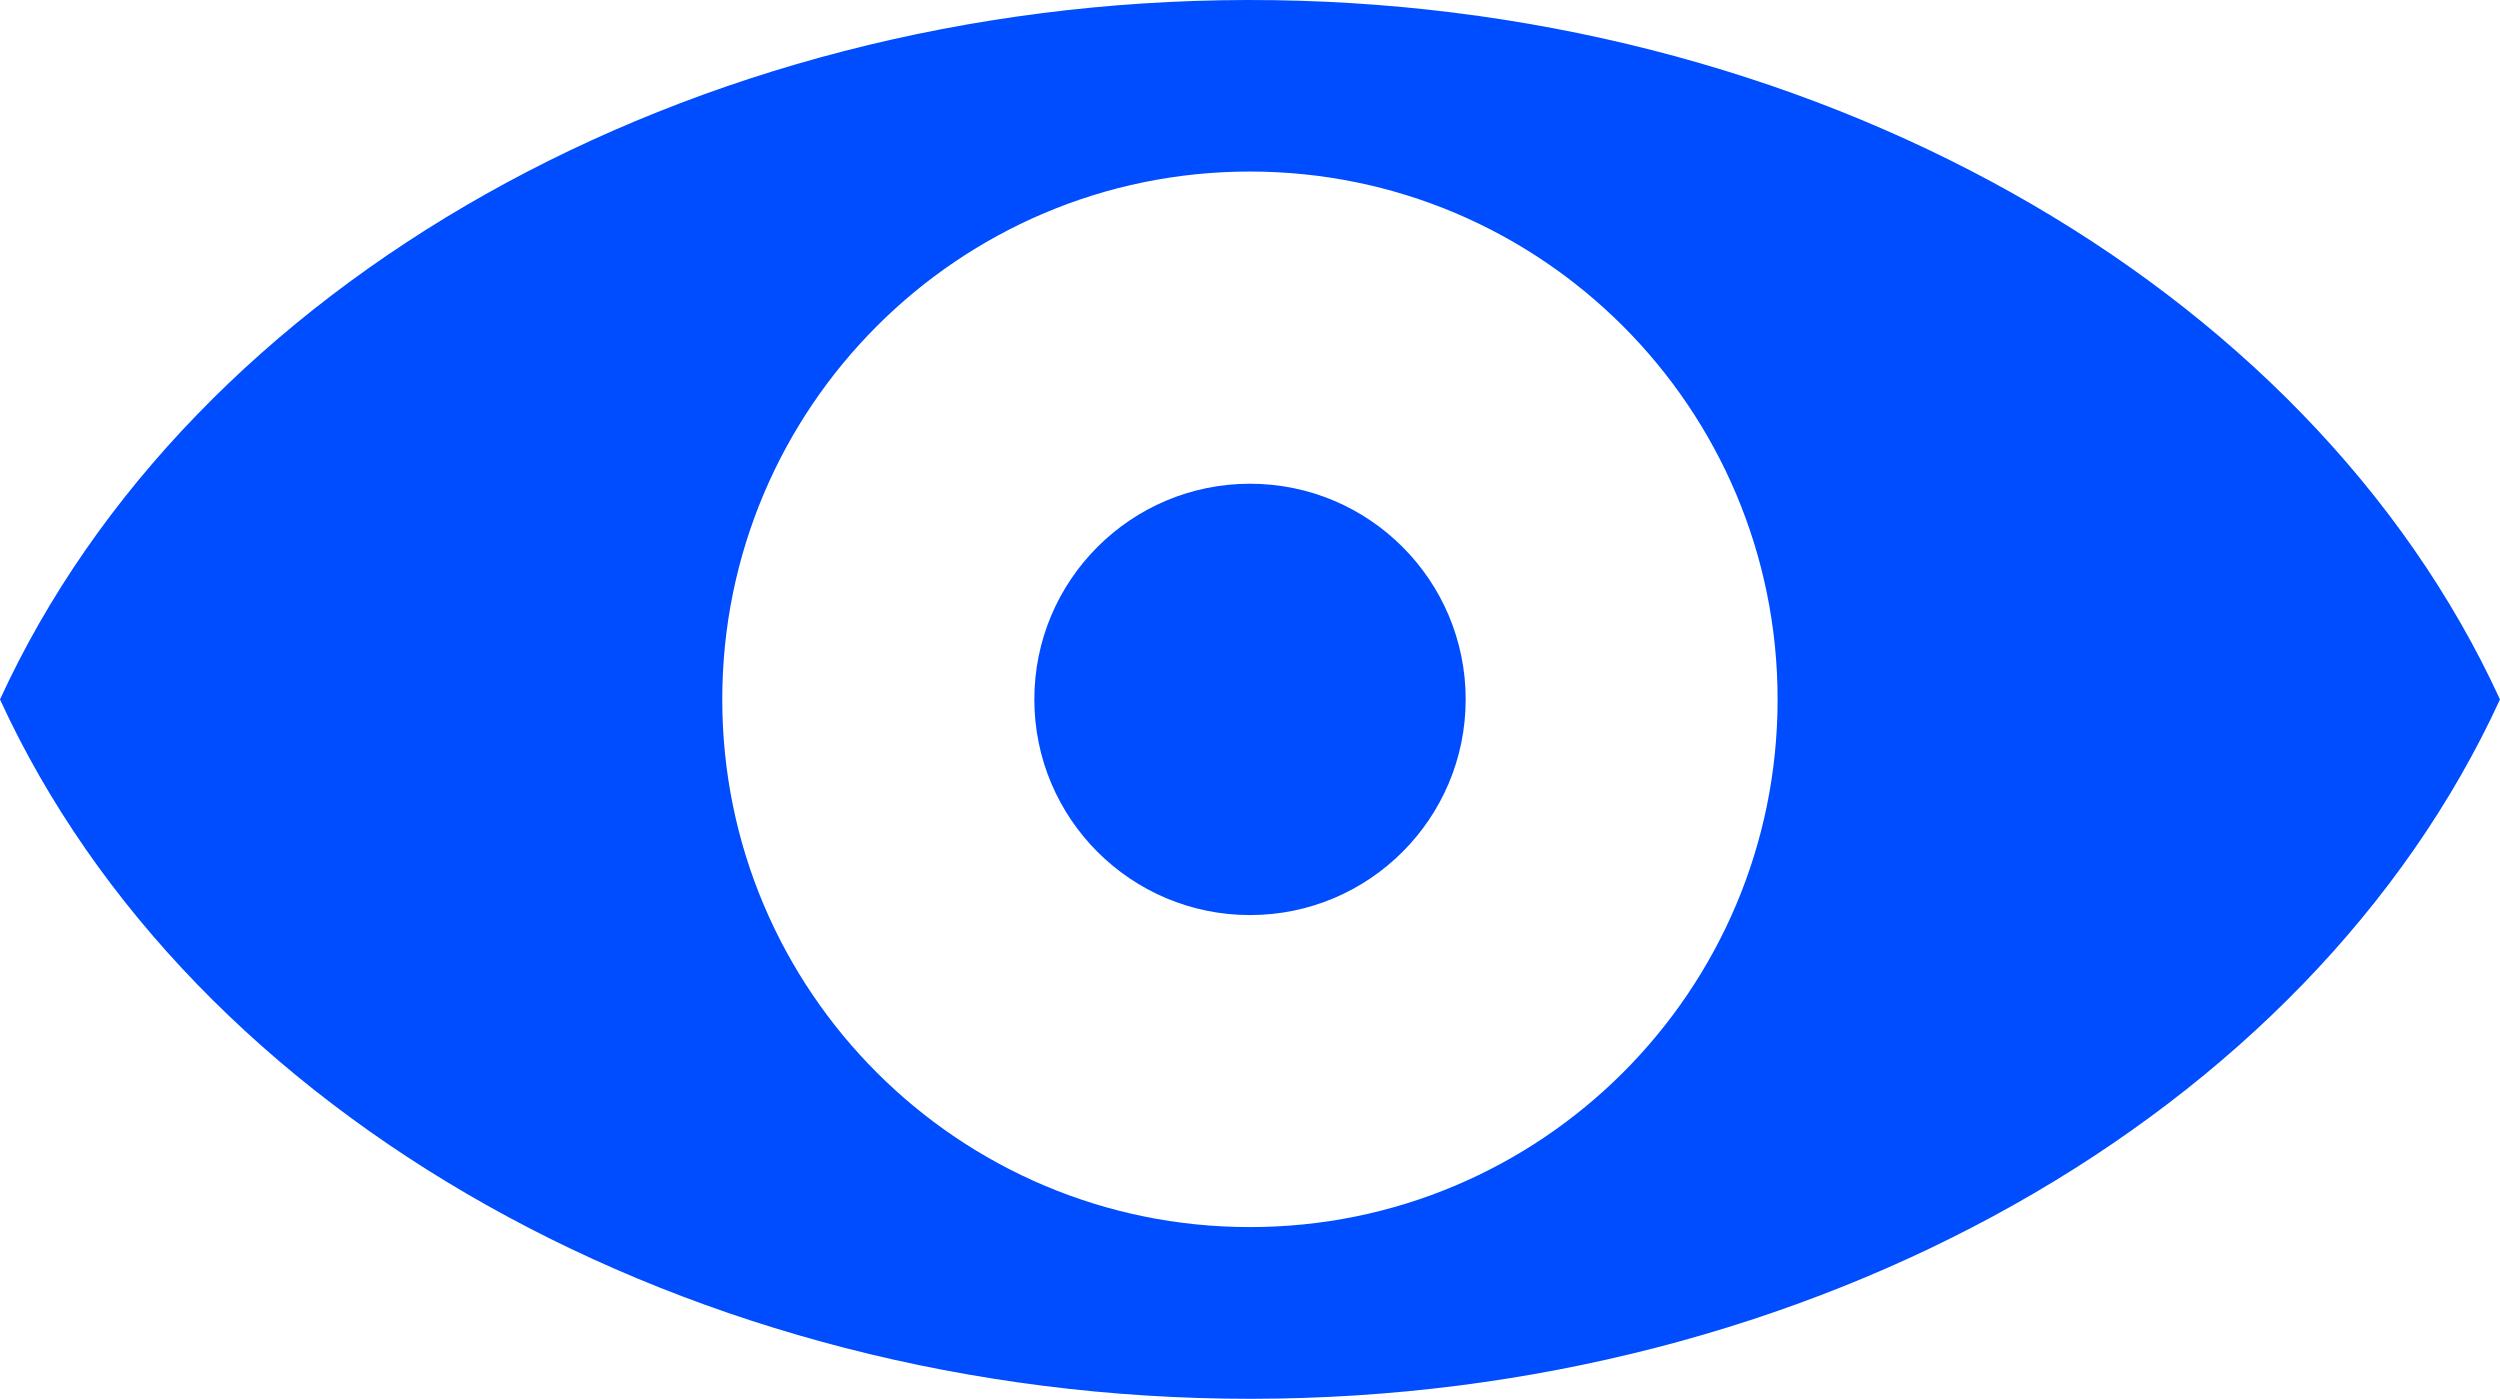 <?xml version="1.0" encoding="UTF-8"?> <!-- Creator: CorelDRAW 2021.5 --> <svg xmlns="http://www.w3.org/2000/svg" xmlns:xlink="http://www.w3.org/1999/xlink" xmlns:xodm="http://www.corel.com/coreldraw/odm/2003" xml:space="preserve" width="76.262mm" height="42.67mm" style="shape-rendering:geometricPrecision; text-rendering:geometricPrecision; image-rendering:optimizeQuality; fill-rule:evenodd; clip-rule:evenodd" viewBox="0 0 1772.17 991.56"> <defs> <style type="text/css"> <![CDATA[ .fil1 {fill:#004DFF} .fil0 {fill:#004DFF;fill-rule:nonzero} ]]> </style> </defs> <g id="Слой_x0020_1">  <path class="fil0" d="M885.98 869.84c-206.54,0 -373.99,-167.45 -373.99,-374.03 0,-206.64 167.46,-374.21 373.99,-374.21 206.64,0 374.1,167.58 374.1,374.21 0,206.58 -167.46,374.03 -374.1,374.03zm-1.82 -869.84c-395.76,0.65 -748.8,200.89 -884.16,495.81 135.67,295.57 490.02,495.75 885.98,495.75l1.92 0c395.76,-0.58 748.9,-201.02 884.26,-495.75 -136.07,-296.27 -491.23,-496.4 -888.01,-495.81z"></path> <path class="fil1" d="M886.09 342.9c84.43,0 152.88,68.44 152.88,152.88 0,84.43 -68.44,152.88 -152.88,152.88 -84.43,0 -152.88,-68.44 -152.88,-152.88 0,-84.43 68.44,-152.88 152.88,-152.88z"></path> </g> </svg> 
